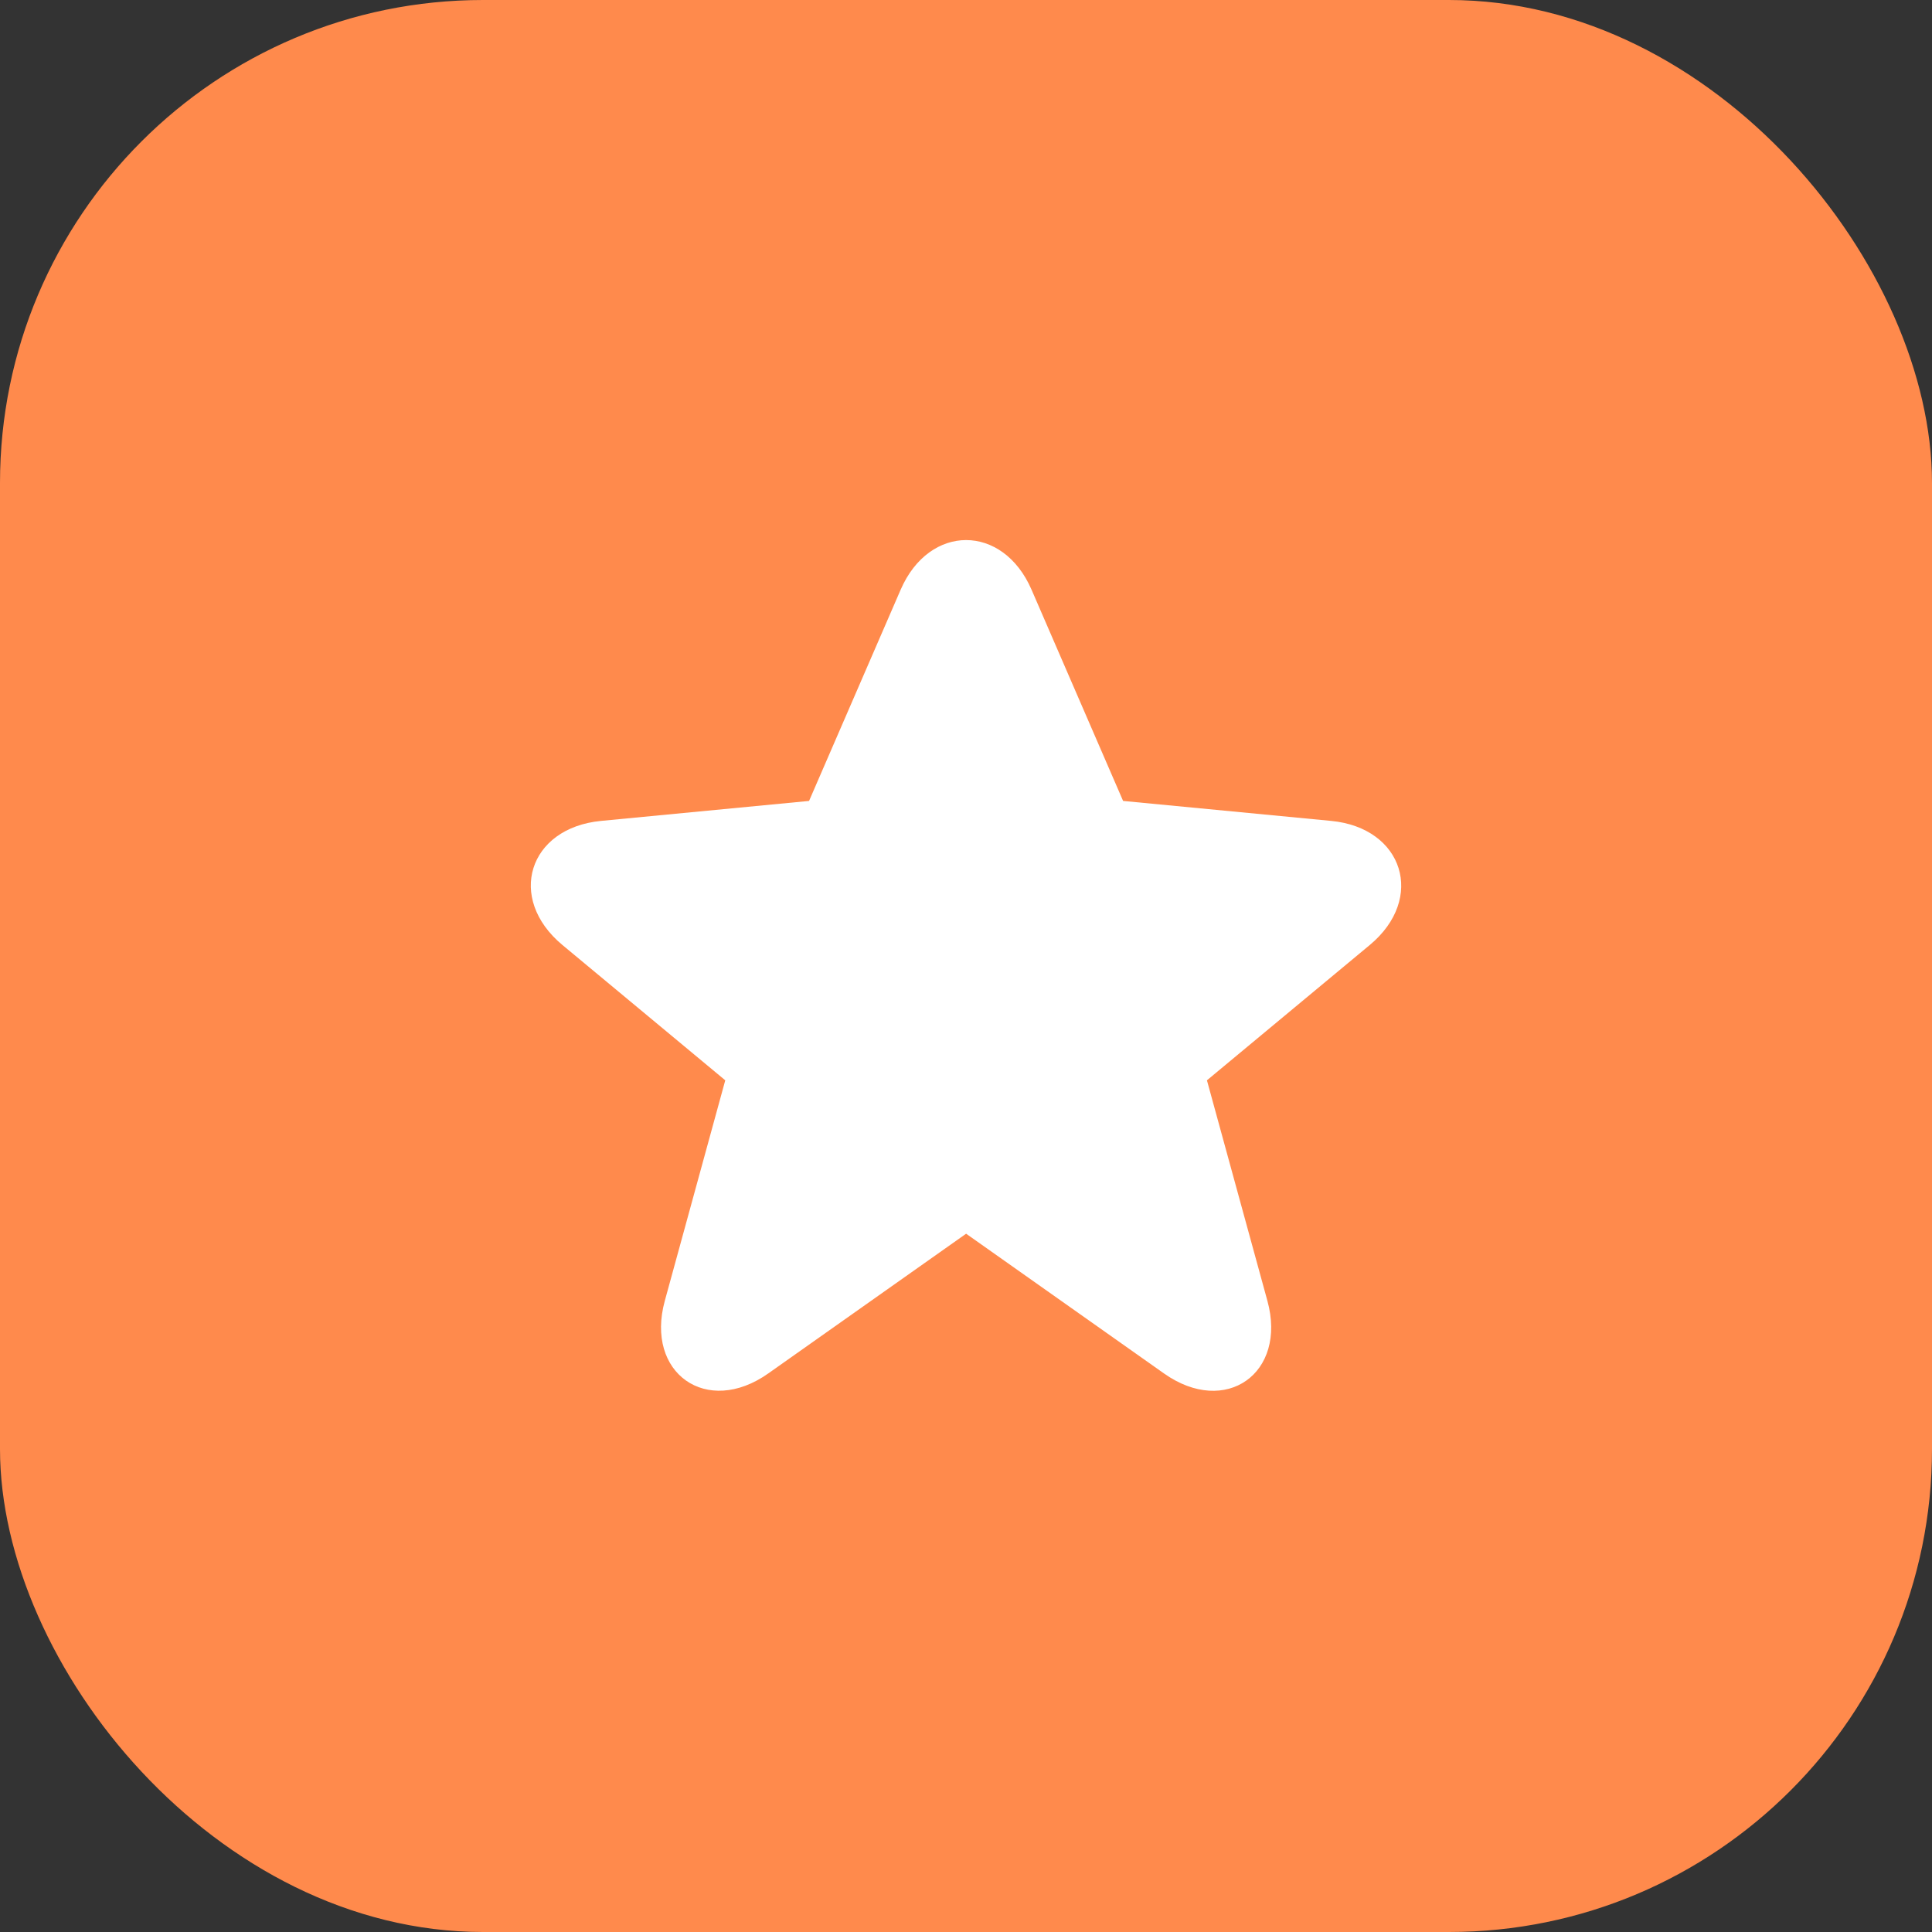 <?xml version="1.0" encoding="UTF-8"?> <svg xmlns="http://www.w3.org/2000/svg" width="48" height="48" viewBox="0 0 48 48" fill="none"><rect x="0" y="0" width="48" height="48" fill="#333333" stroke="none"/><rect width="48" height="48" rx="12" fill="#FF8A4C"></rect><path d="M27.903 19.899L33.071 20.395C34.869 20.567 35.421 22.324 34.032 23.478L29.986 26.84L31.488 32.318C31.982 34.117 30.451 35.206 28.919 34.123L24.003 30.651L19.087 34.123C17.56 35.202 16.023 34.117 16.517 32.318L18.019 26.84L13.973 23.478C12.579 22.319 13.128 20.568 14.934 20.395L20.101 19.899L22.377 14.65C23.09 13.007 24.916 13.008 25.628 14.65L27.903 19.899Z" fill="white"></path></svg> 